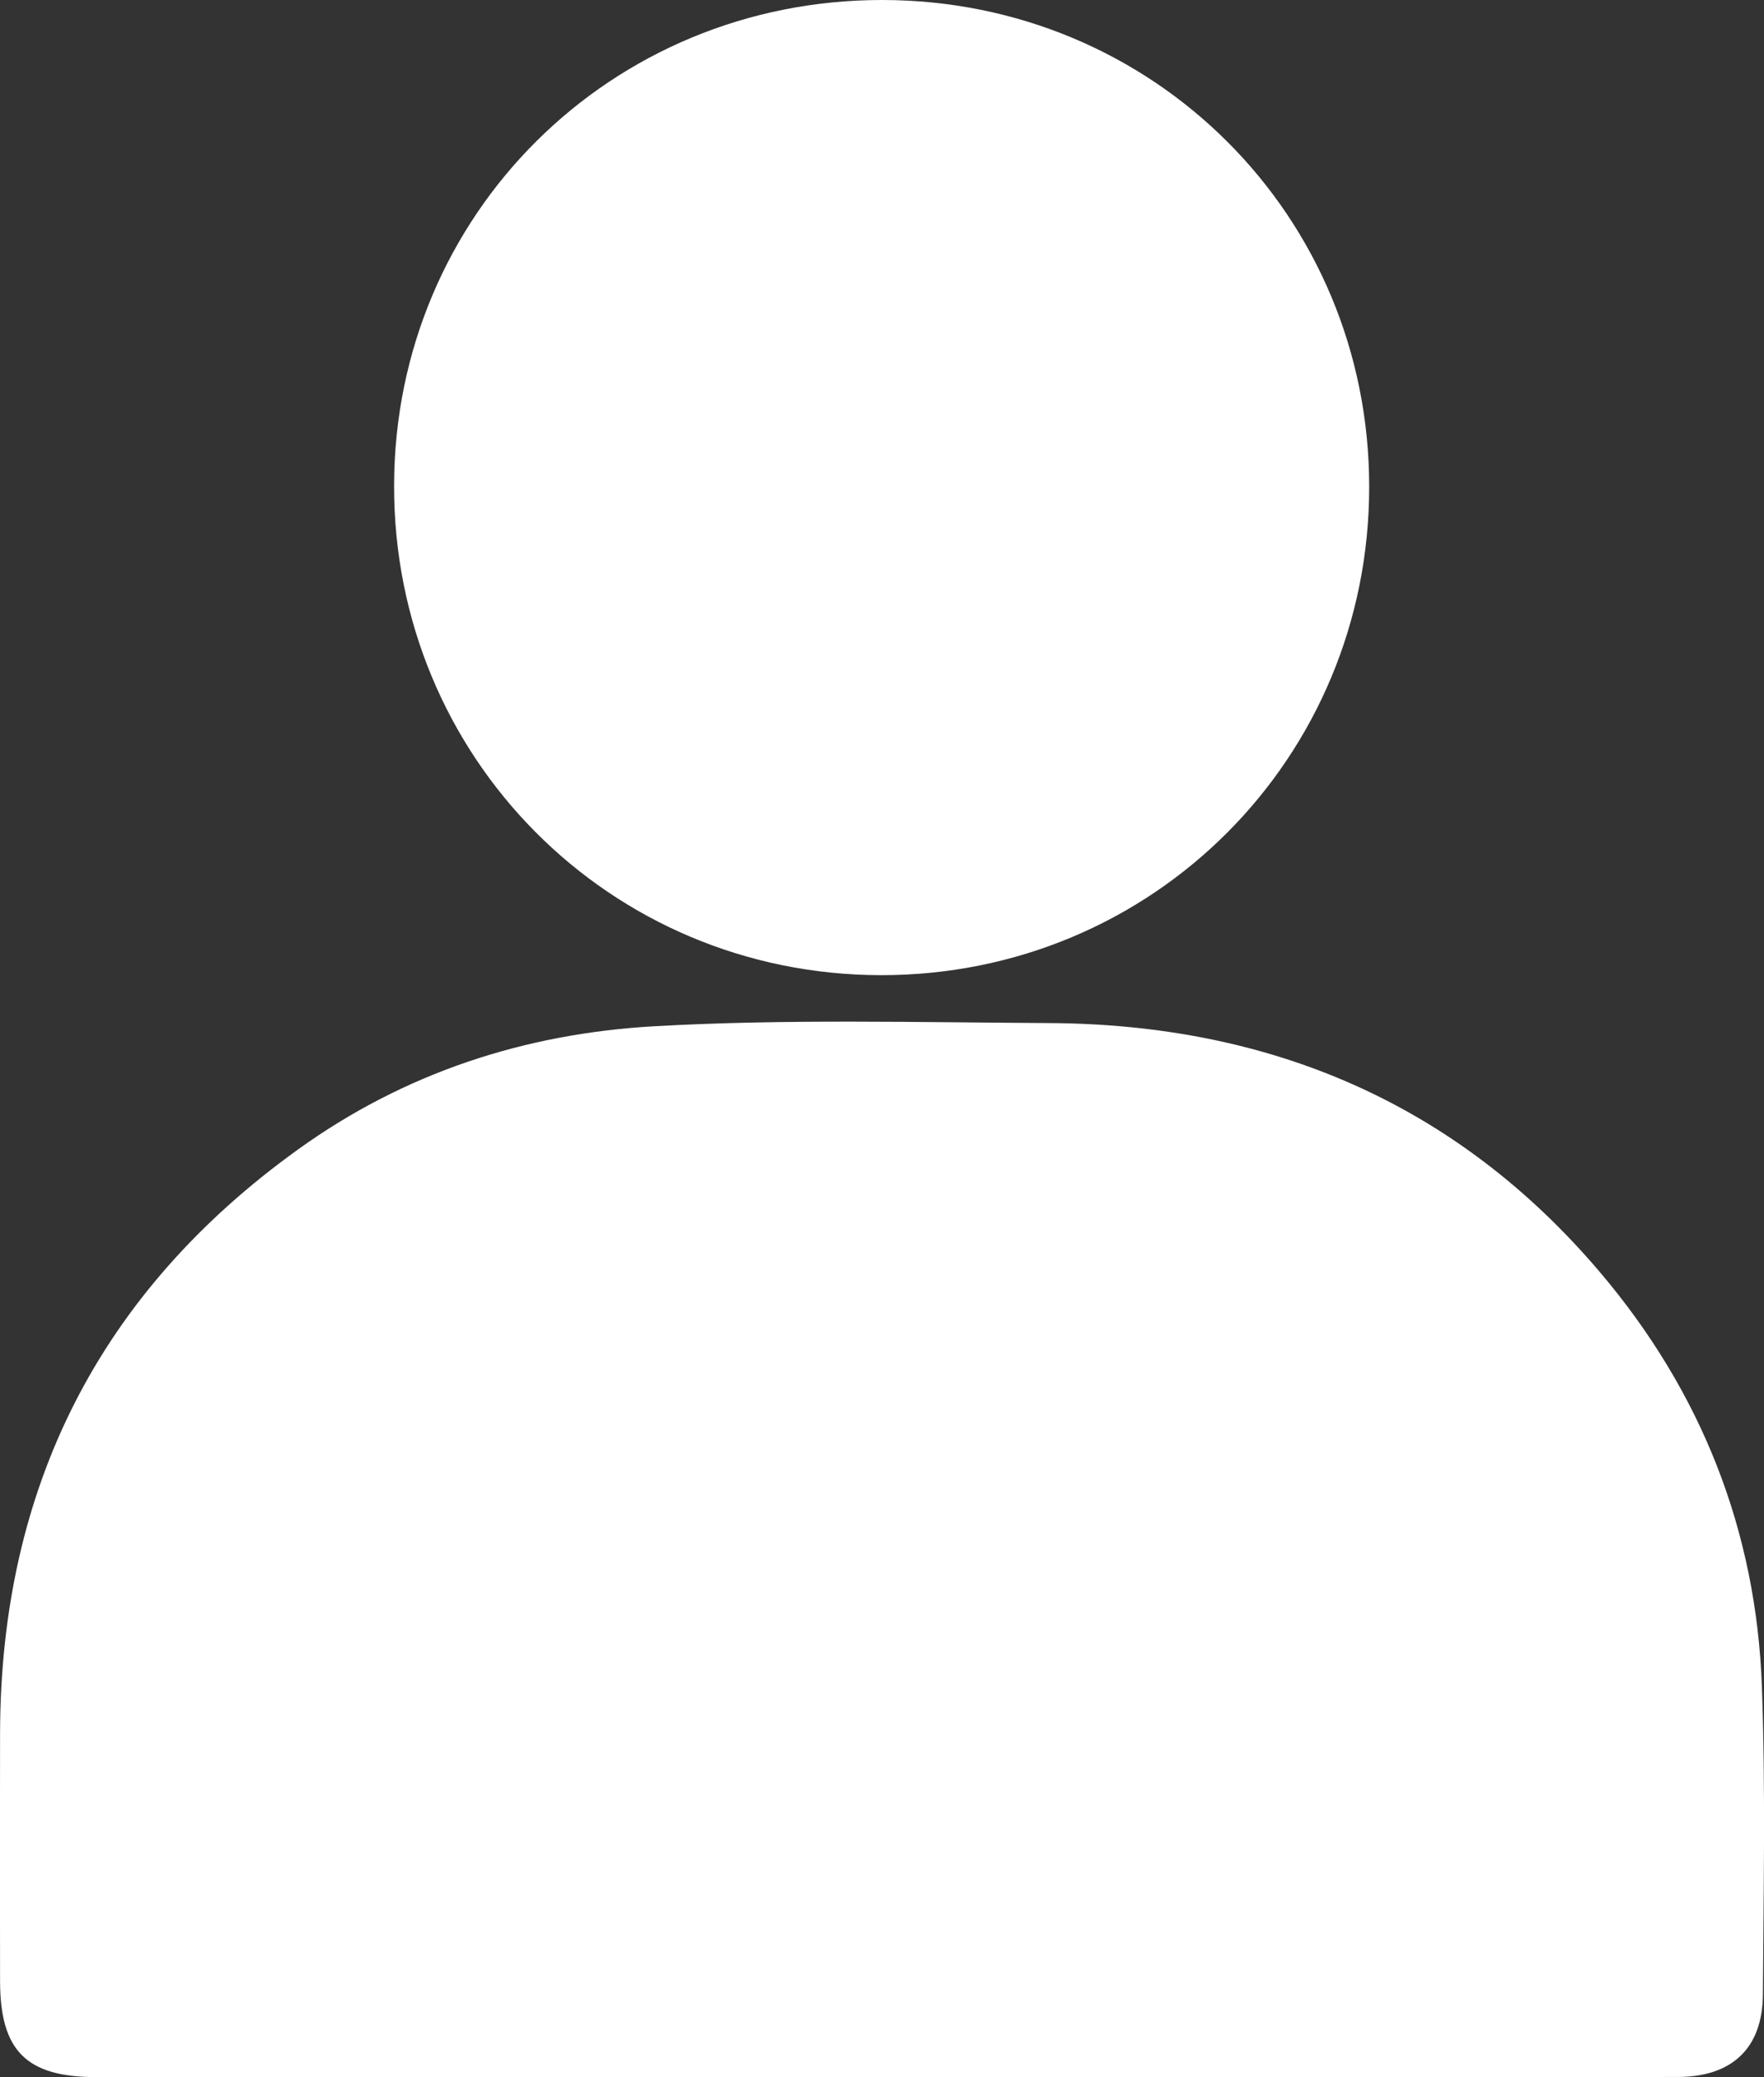 <?xml version="1.0" encoding="UTF-8"?>
<svg id="Capa_2" xmlns="http://www.w3.org/2000/svg" viewBox="0 0 27 31.786">
  <rect x="0" y="0" width="27" height="31.786" fill="#333333" stroke="none"/>
  <defs>
    <style>
      .cls-1 {
        fill: #fff;
      }
    </style>
  </defs>
  <g id="_x31__Pantalla">
    <g id="Inicio">
      <g id="Cinta_superior">
        <g>
          <path class="cls-1" d="M13.495,31.786c-4.007 0-8.013.001-12.02-0-1.071-0-1.472-.4-1.474-1.468-.002-1.267-.003-2.533,0-3.8.009-3.748,1.519-6.741,4.561-8.928,1.623-1.168,3.462-1.774,5.465-1.886,2.009-.112,4.019-.058,6.028-.048,3.371.017,6.234,1.218,8.439,3.818,1.547,1.825,2.389,3.95,2.474,6.341.056,1.568.025,3.139.015,4.708-.005.818-.47,1.26-1.303,1.261-4.062.003-8.123.001-12.185.002Z"/>
          <path class="cls-1" d="M13.505,0c4.149.003,7.449,3.299,7.452,7.445.003,4.16-3.317,7.483-7.473,7.478-4.153-.005-7.463-3.335-7.452-7.499C6.042,3.282,9.348-.003,13.505,0Z"/>
        </g>
      </g>
    </g>
  </g>
</svg>